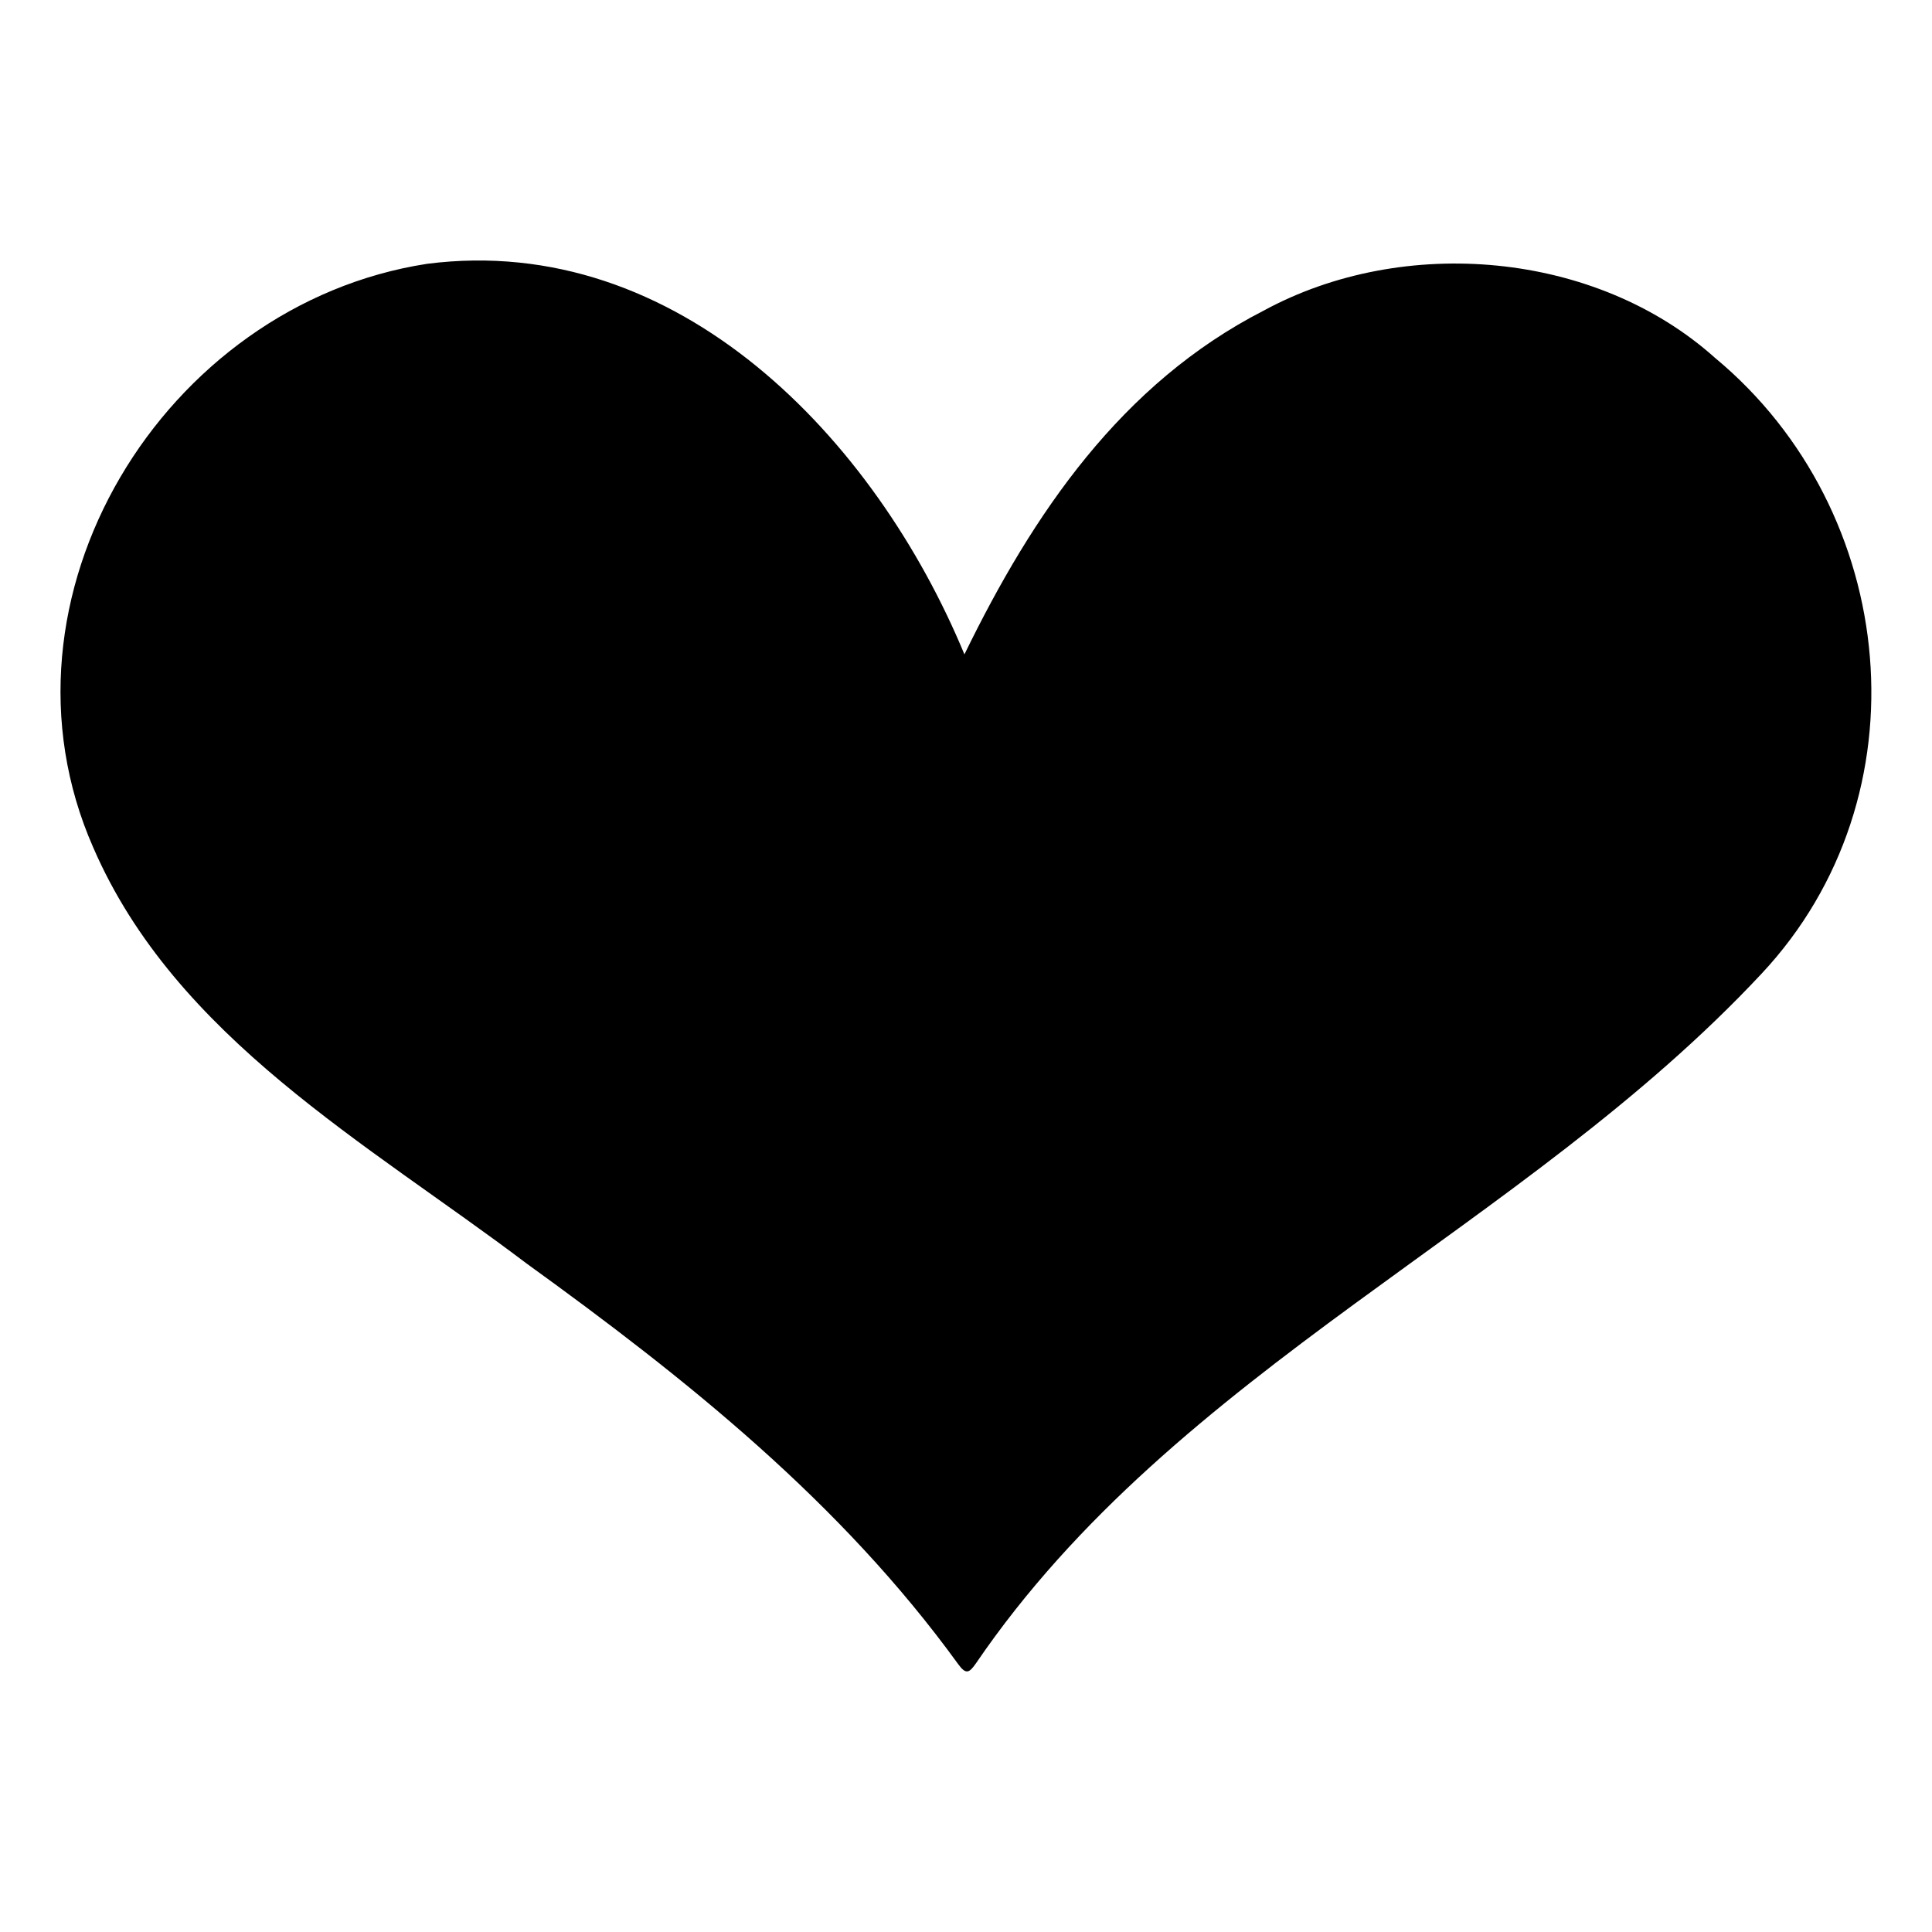<svg data-name="Layer 1" xmlns="http://www.w3.org/2000/svg" viewBox="0 0 16.002 16"><path d="M14.207 2.966c-.989-.888-2.581-1.023-3.739-.394-1.18.604-1.913 1.683-2.48 2.848-.739-1.784-2.369-3.501-4.45-3.235C1.356 2.521-.137 4.953.772 7.019c.683 1.577 2.274 2.451 3.588 3.445 1.329.96 2.603 1.977 3.576 3.319.065.09.092.073.148-.007 1.664-2.441 4.531-3.595 6.507-5.712 1.375-1.469 1.144-3.829-.385-5.099Z"/></svg>